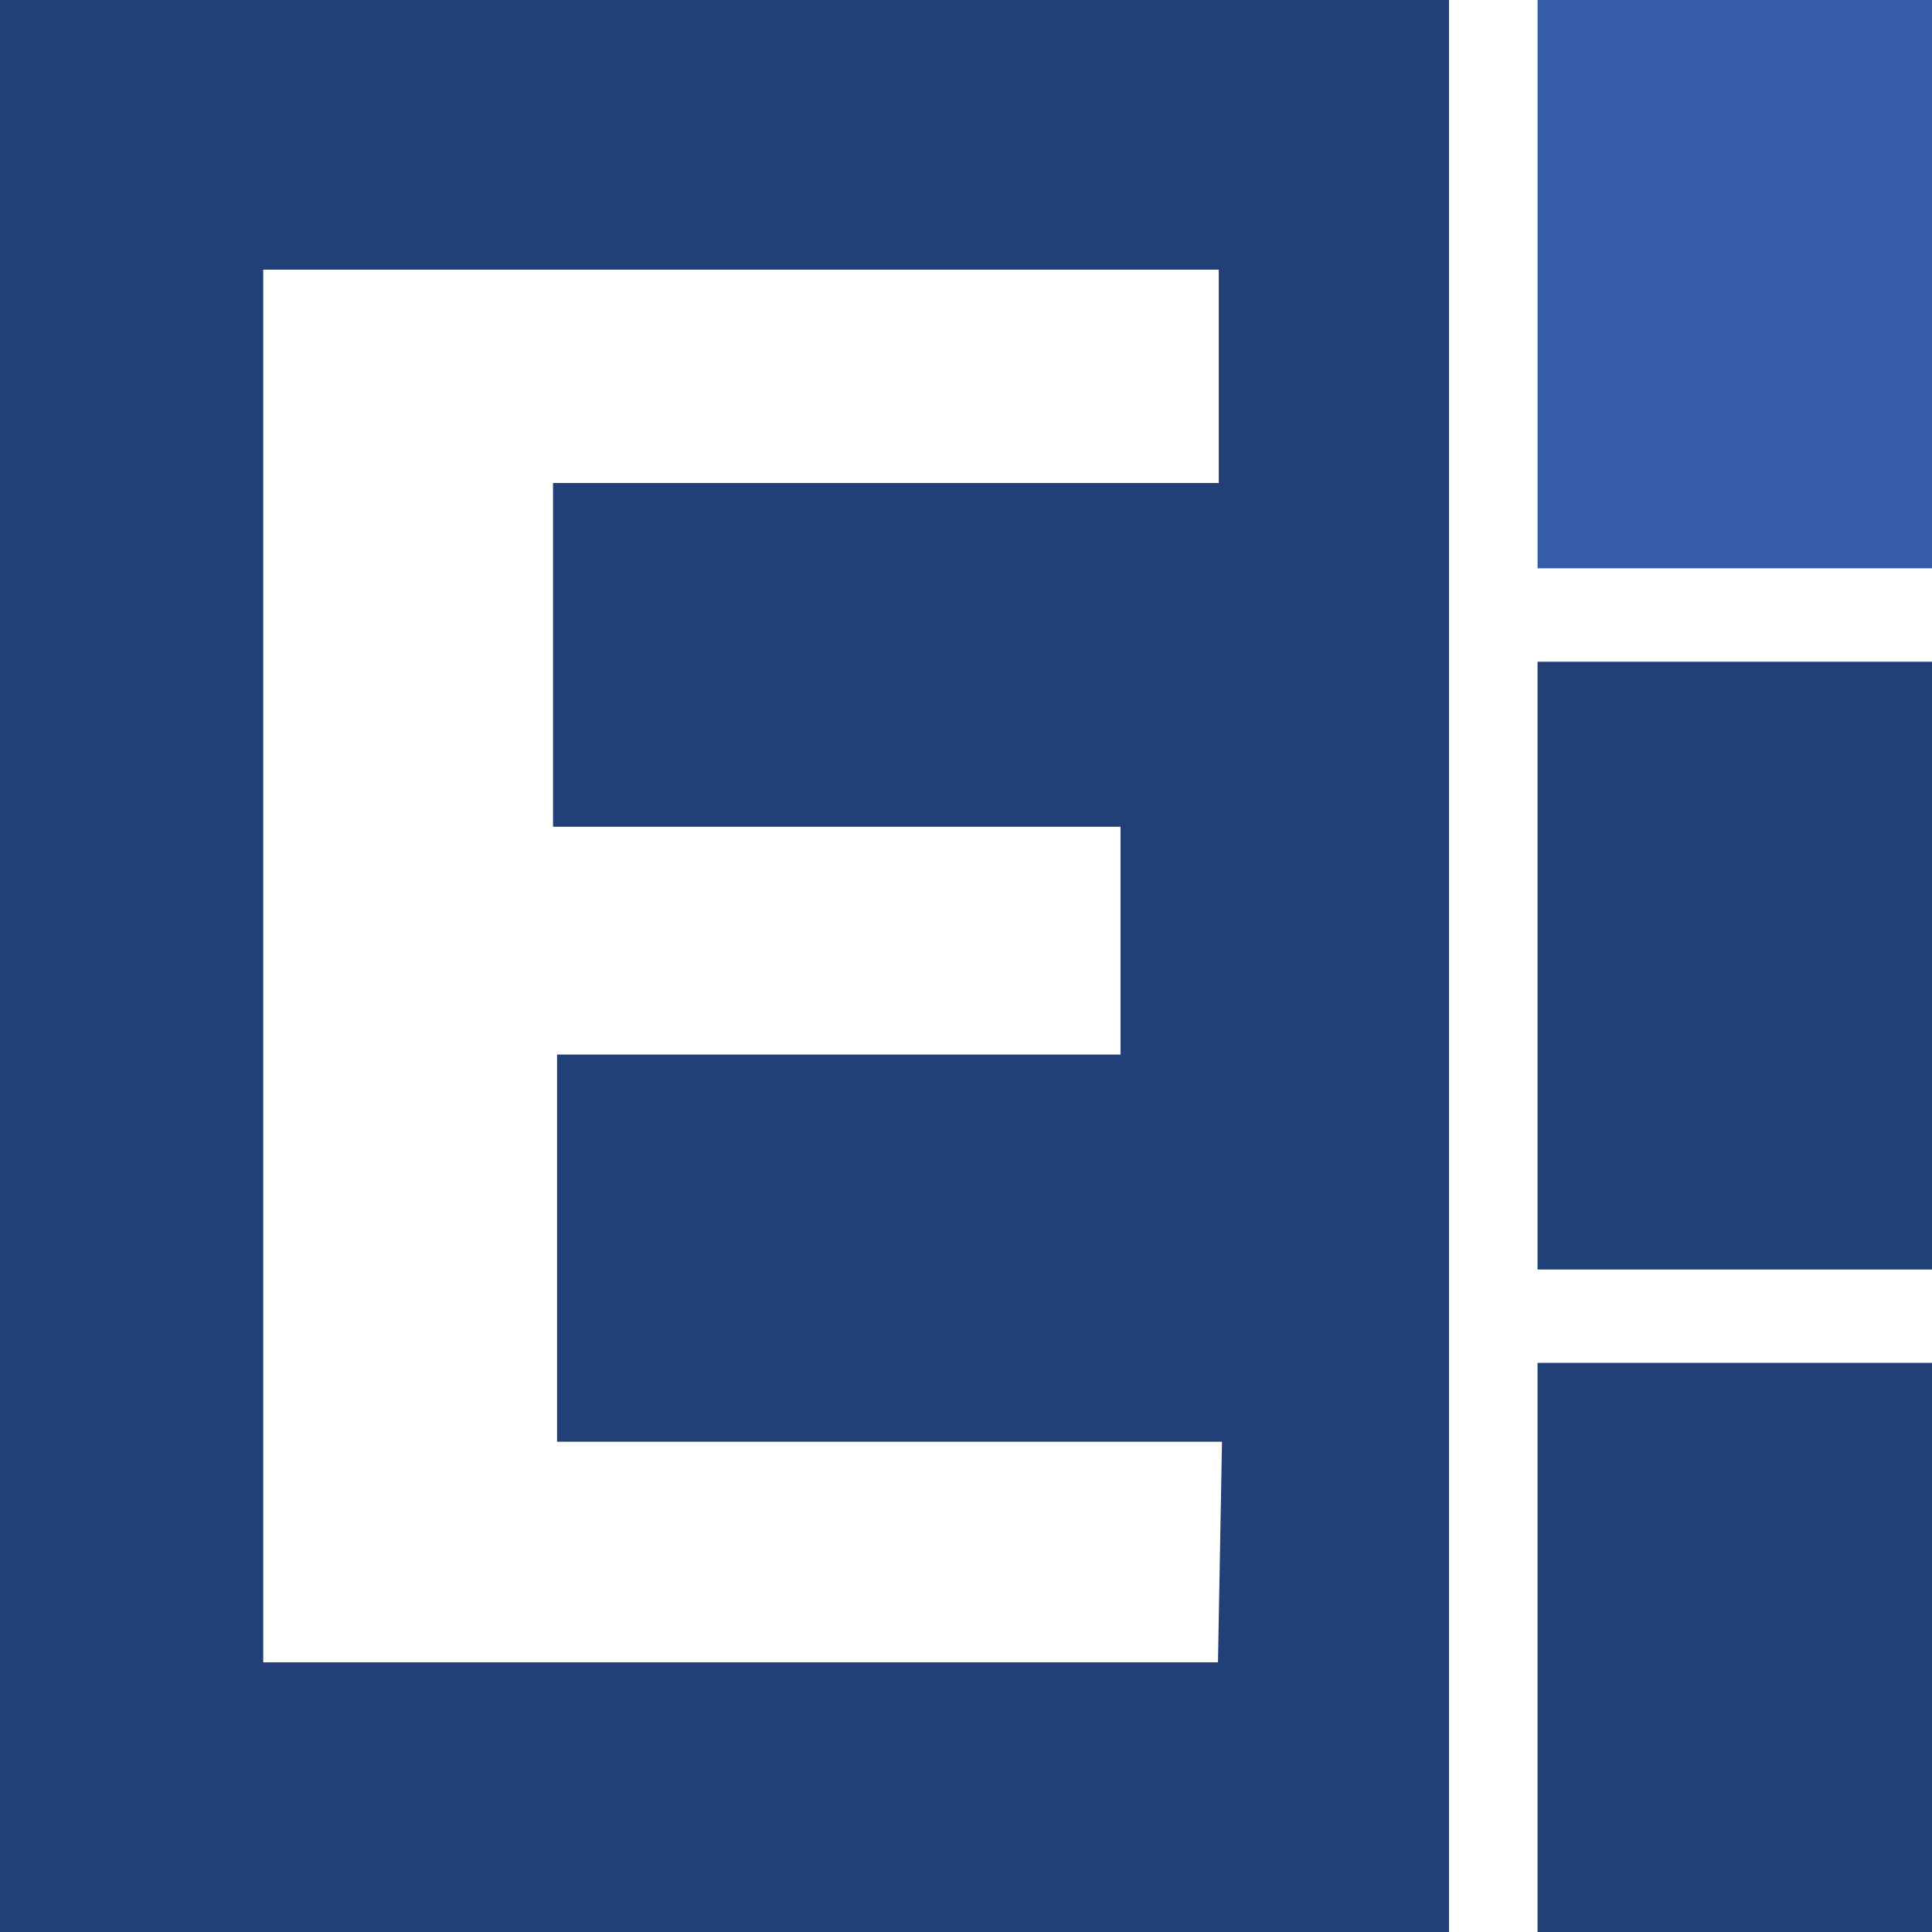<svg xmlns="http://www.w3.org/2000/svg" viewBox="0 0 24 24"><defs><style>.cls-1{fill:#214078;}.cls-2{fill:#365ea8;}.cls-3{fill:#fff;}</style></defs><g id="Layer_27" data-name="Layer 27"><rect class="cls-1" x="-0.01" y="-0.01" width="24.02" height="24.02"/><rect class="cls-2" x="18.98" y="-0.02" width="5.03" height="7.53"/><path class="cls-3" d="M15.13,20.65H3.27V3.35H15.14V6H6.87v4.27h7.05V13.1h-7v4.81h8.26Z"/><path class="cls-3" d="M19.1,8.22v7.55H24v1.16H19.1V24H18V0H19.1V7.06H24V8.22Z"/></g></svg>